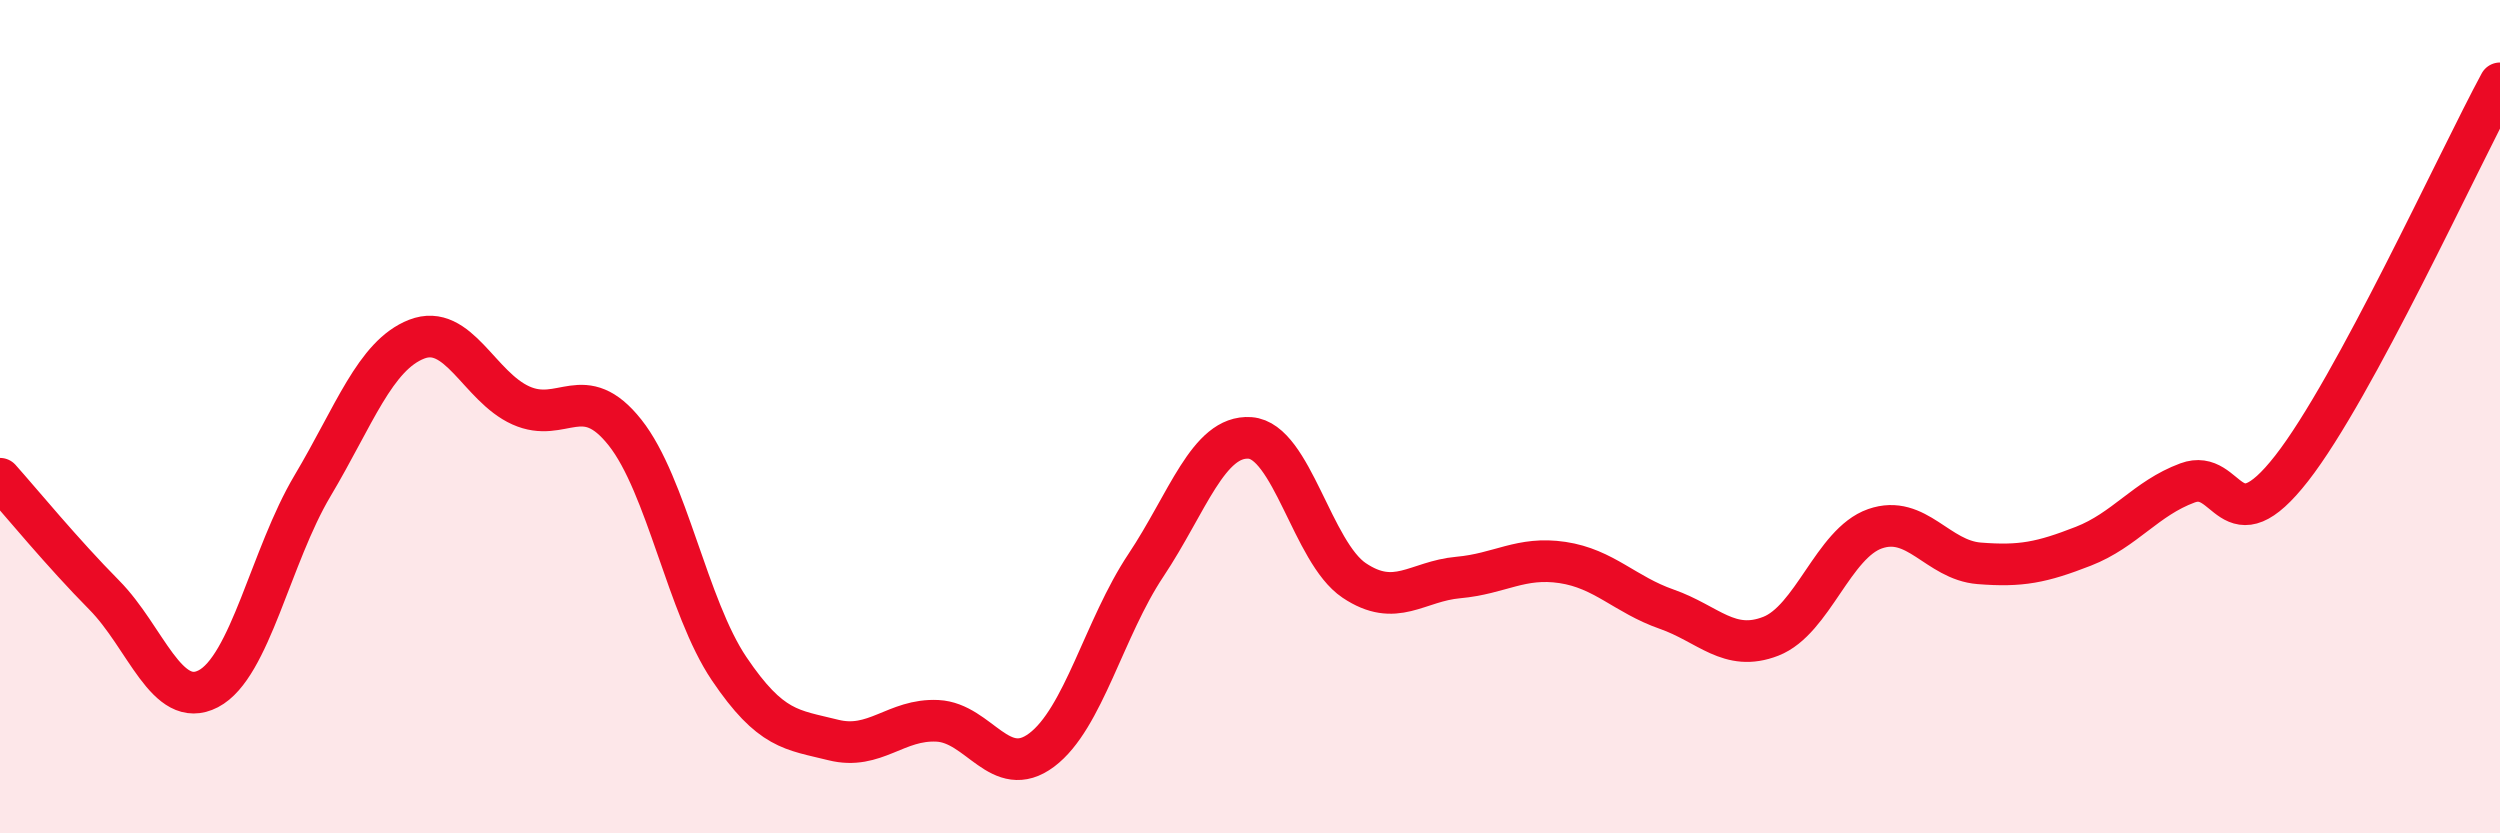 
    <svg width="60" height="20" viewBox="0 0 60 20" xmlns="http://www.w3.org/2000/svg">
      <path
        d="M 0,11.49 C 0.5,12.05 1.5,13.27 2.5,14.28 C 3.5,15.29 4,17.05 5,16.53 C 6,16.01 6.5,13.34 7.5,11.66 C 8.5,9.98 9,8.53 10,8.14 C 11,7.75 11.5,9.28 12.5,9.73 C 13.5,10.18 14,9.12 15,10.38 C 16,11.64 16.5,14.57 17.5,16.05 C 18.5,17.53 19,17.51 20,17.76 C 21,18.01 21.5,17.25 22.5,17.3 C 23.5,17.35 24,18.75 25,18 C 26,17.25 26.5,15.07 27.5,13.57 C 28.5,12.07 29,10.44 30,10.51 C 31,10.58 31.5,13.26 32.5,13.93 C 33.5,14.6 34,13.95 35,13.86 C 36,13.77 36.5,13.35 37.5,13.5 C 38.5,13.65 39,14.27 40,14.62 C 41,14.97 41.5,15.66 42.5,15.27 C 43.5,14.88 44,13.04 45,12.69 C 46,12.34 46.5,13.44 47.5,13.52 C 48.5,13.6 49,13.5 50,13.11 C 51,12.72 51.5,11.96 52.5,11.59 C 53.5,11.22 53.5,13.16 55,11.24 C 56.5,9.32 59,3.85 60,2L60 20L0 20Z"
        fill="#EB0A25"
        opacity="0.1"
        stroke-linecap="round"
        stroke-linejoin="round"
      />
      <path
        d="M 0,11.49 C 0.5,12.05 1.5,13.27 2.5,14.28 C 3.5,15.29 4,17.05 5,16.53 C 6,16.01 6.5,13.34 7.5,11.66 C 8.5,9.98 9,8.53 10,8.14 C 11,7.75 11.5,9.28 12.5,9.73 C 13.5,10.18 14,9.12 15,10.38 C 16,11.64 16.5,14.57 17.5,16.05 C 18.5,17.53 19,17.51 20,17.76 C 21,18.01 21.5,17.25 22.5,17.3 C 23.5,17.35 24,18.75 25,18 C 26,17.25 26.5,15.07 27.5,13.57 C 28.5,12.07 29,10.44 30,10.51 C 31,10.58 31.5,13.26 32.5,13.93 C 33.5,14.6 34,13.95 35,13.86 C 36,13.77 36.5,13.35 37.5,13.5 C 38.5,13.65 39,14.27 40,14.62 C 41,14.97 41.5,15.66 42.5,15.27 C 43.5,14.88 44,13.04 45,12.69 C 46,12.34 46.5,13.44 47.5,13.52 C 48.5,13.6 49,13.5 50,13.11 C 51,12.72 51.5,11.96 52.5,11.59 C 53.5,11.22 53.5,13.16 55,11.24 C 56.5,9.32 59,3.85 60,2"
        stroke="#EB0A25"
        stroke-width="1"
        fill="none"
        stroke-linecap="round"
        stroke-linejoin="round"
      />
    </svg>
  